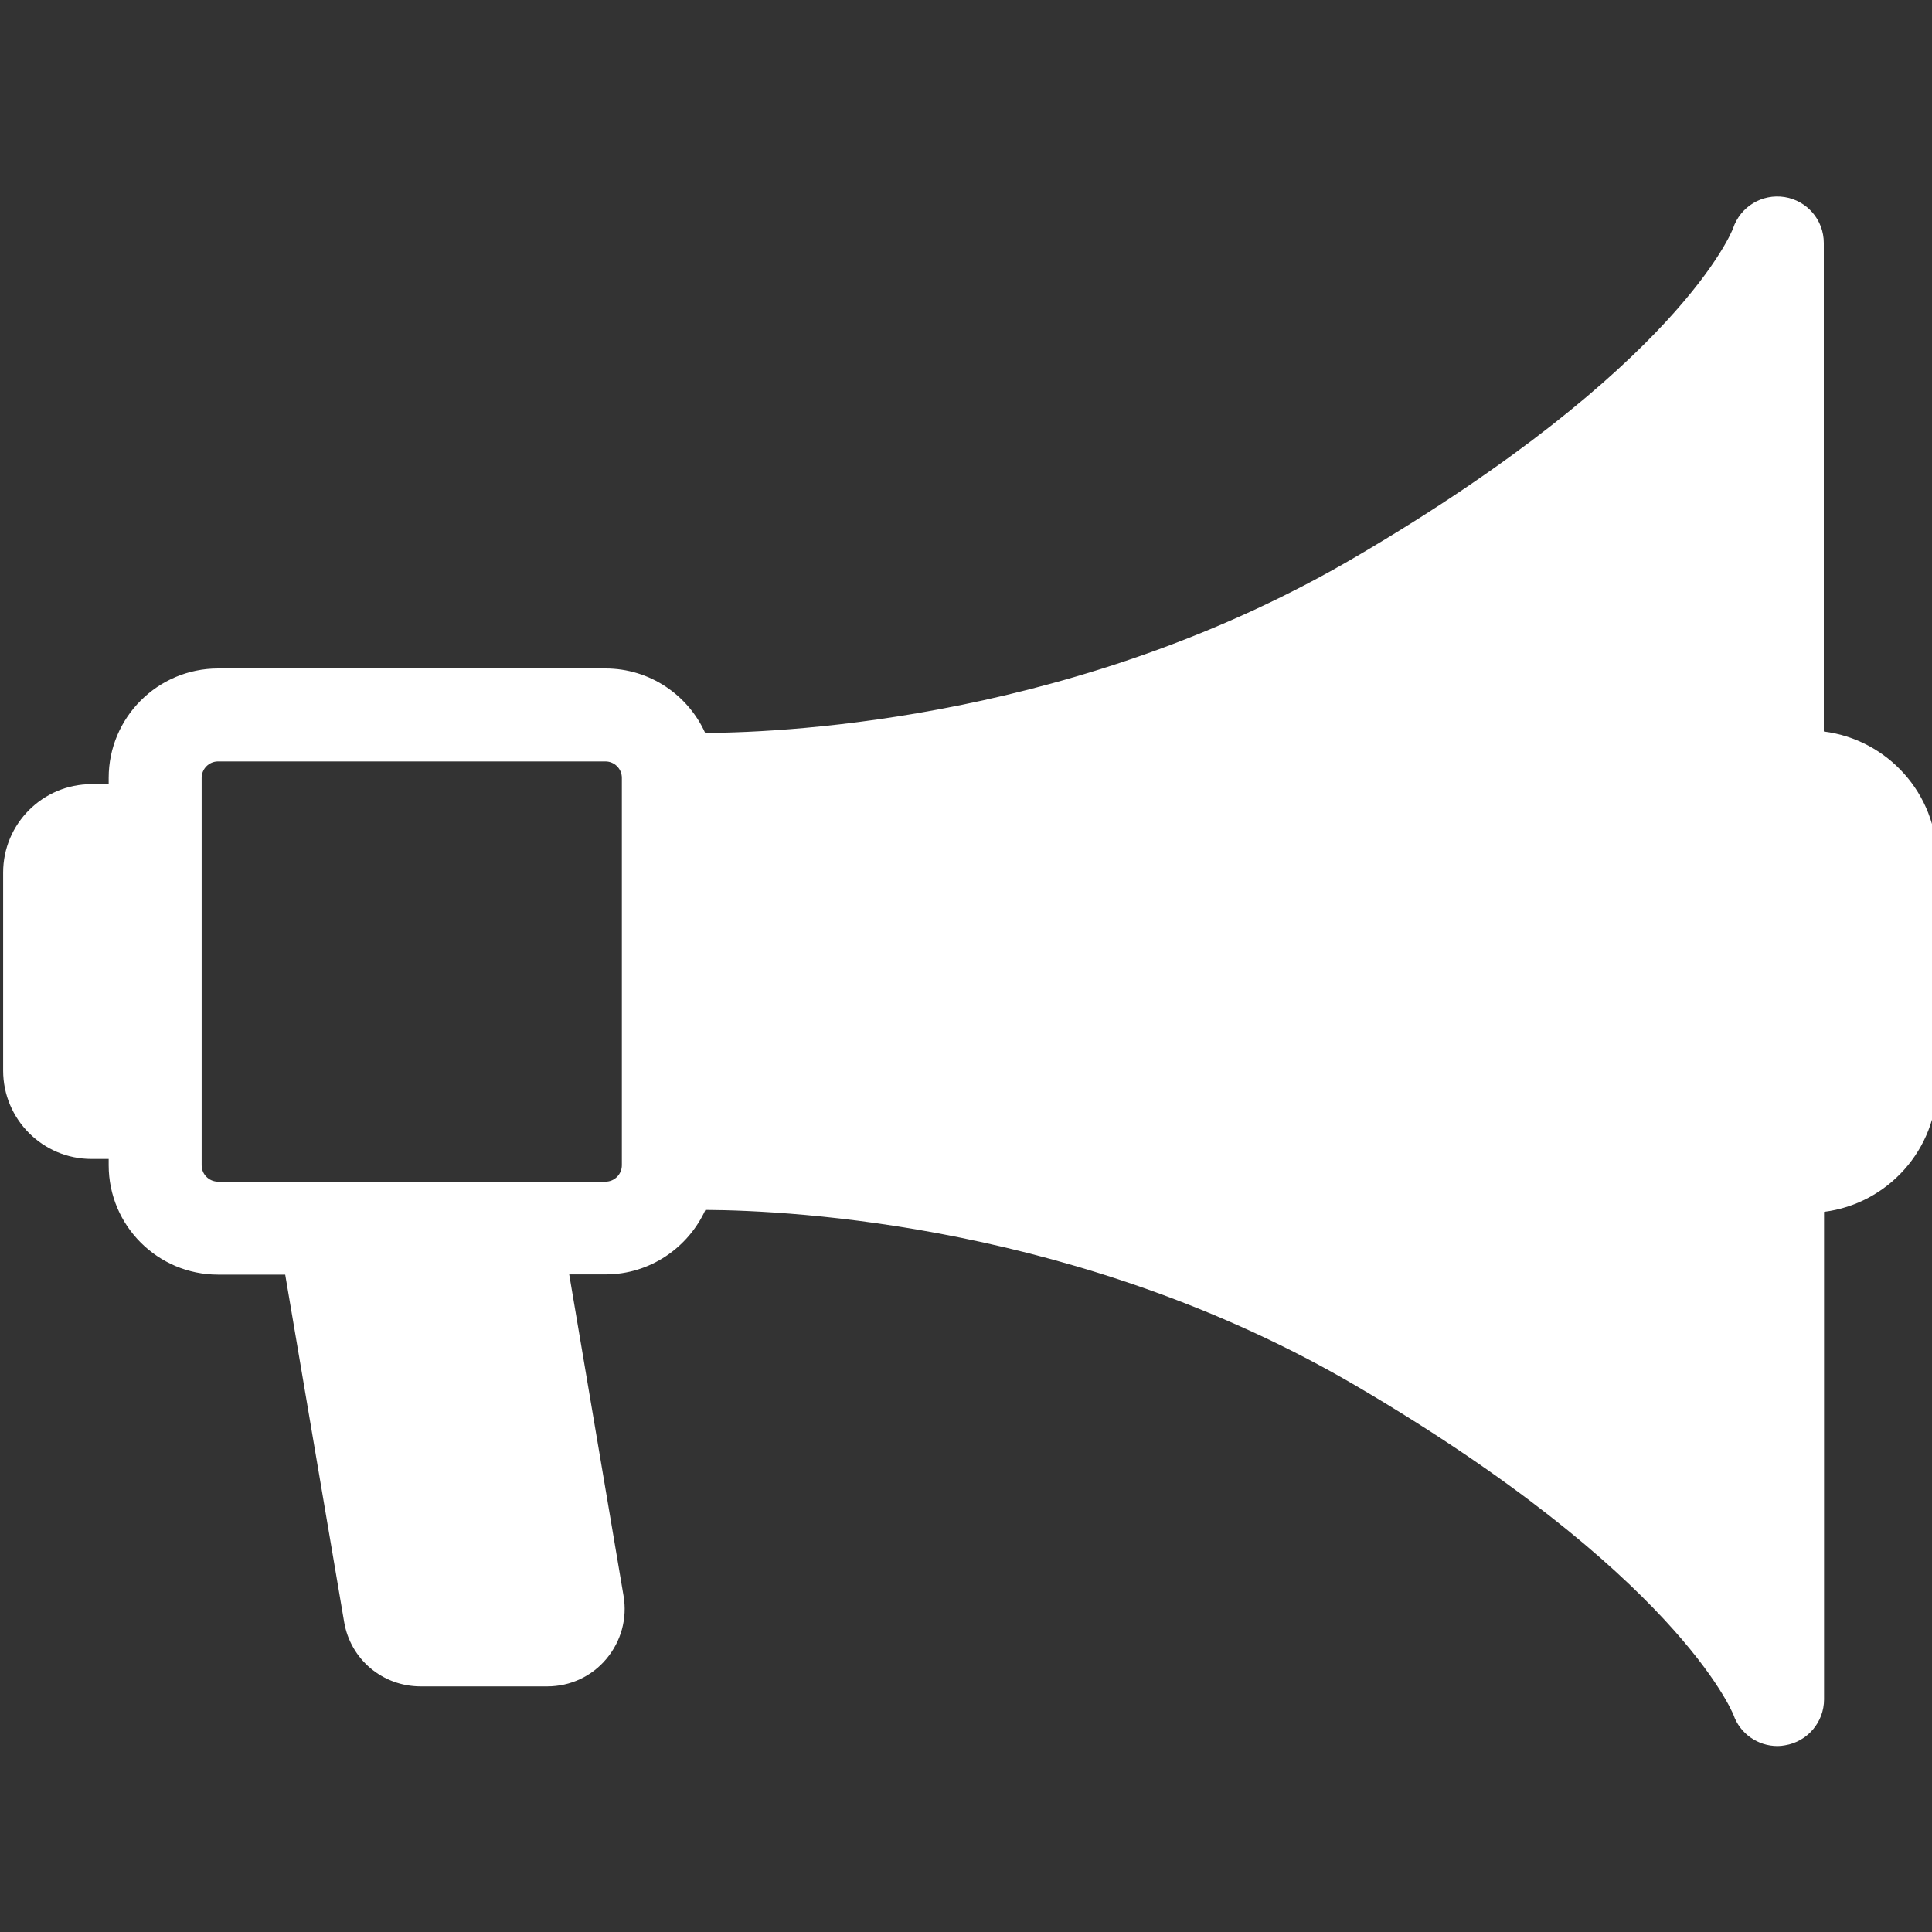 <?xml version="1.0" encoding="utf-8"?>
<!-- Generator: Adobe Illustrator 17.1.0, SVG Export Plug-In . SVG Version: 6.00 Build 0)  -->
<!DOCTYPE svg PUBLIC "-//W3C//DTD SVG 1.1//EN" "http://www.w3.org/Graphics/SVG/1.1/DTD/svg11.dtd">
<svg version="1.1" id="Layer_1" xmlns="http://www.w3.org/2000/svg" xmlns:xlink="http://www.w3.org/1999/xlink" x="0px" y="0px"
	 viewBox="0 0 800 800" enable-background="new 0 0 800 800" xml:space="preserve">
<rect x="0" y="0" width="800" height="800" fill="#333333" stroke="none"/>
<path fill="#FFFFFF" d="M755.2,302.9V100.6c0-9.5-6.9-17.5-16.2-19c-9.4-1.5-18.4,4-21.4,13c-0.2,0.6-22,57.2-156.1,135.9
	c-113.7,66.8-233.2,72.8-269.5,73c-7.1-15.7-22.9-26.7-41.3-26.7H90.3c-25,0-45.3,20.3-45.3,45.3v2.6h-7.1
	c-20.2,0-36.6,16.4-36.6,36.6v82c0,20.2,16.4,36.6,36.6,36.6H45v2.6c0,25,20.3,45.3,45.3,45.3h27.8l24.4,143.8
	c2.6,15.5,15.9,26.7,31.7,26.7h52.4c9.5,0,18.4-4.1,24.5-11.4s8.7-16.7,7.1-26.1l-22.5-133.1h15.1c18.3,0,34.1-11,41.3-26.7
	c36.3,0.2,155.8,6.2,269.5,72.9c132.2,77.6,155.5,134.6,156.2,136.2c2.7,7.8,10.1,12.9,18.2,12.9c1,0,2.1-0.1,3.1-0.3
	c9.3-1.5,16.2-9.6,16.2-19V501.8c26.3-3.3,46.8-25.8,46.8-53v-92.9C802,328.6,781.5,306.2,755.2,302.9z M257.5,482.5
	c0,3.7-3,6.8-6.8,6.8h-37.9h-78.4H90.3c-3.7,0-6.8-3-6.8-6.8v-21.9V344v-21.9c0-3.7,3-6.8,6.8-6.8h160.4c3.7,0,6.8,3,6.8,6.8v0.3
	v159.7L257.5,482.5L257.5,482.5z"/>
</svg>
